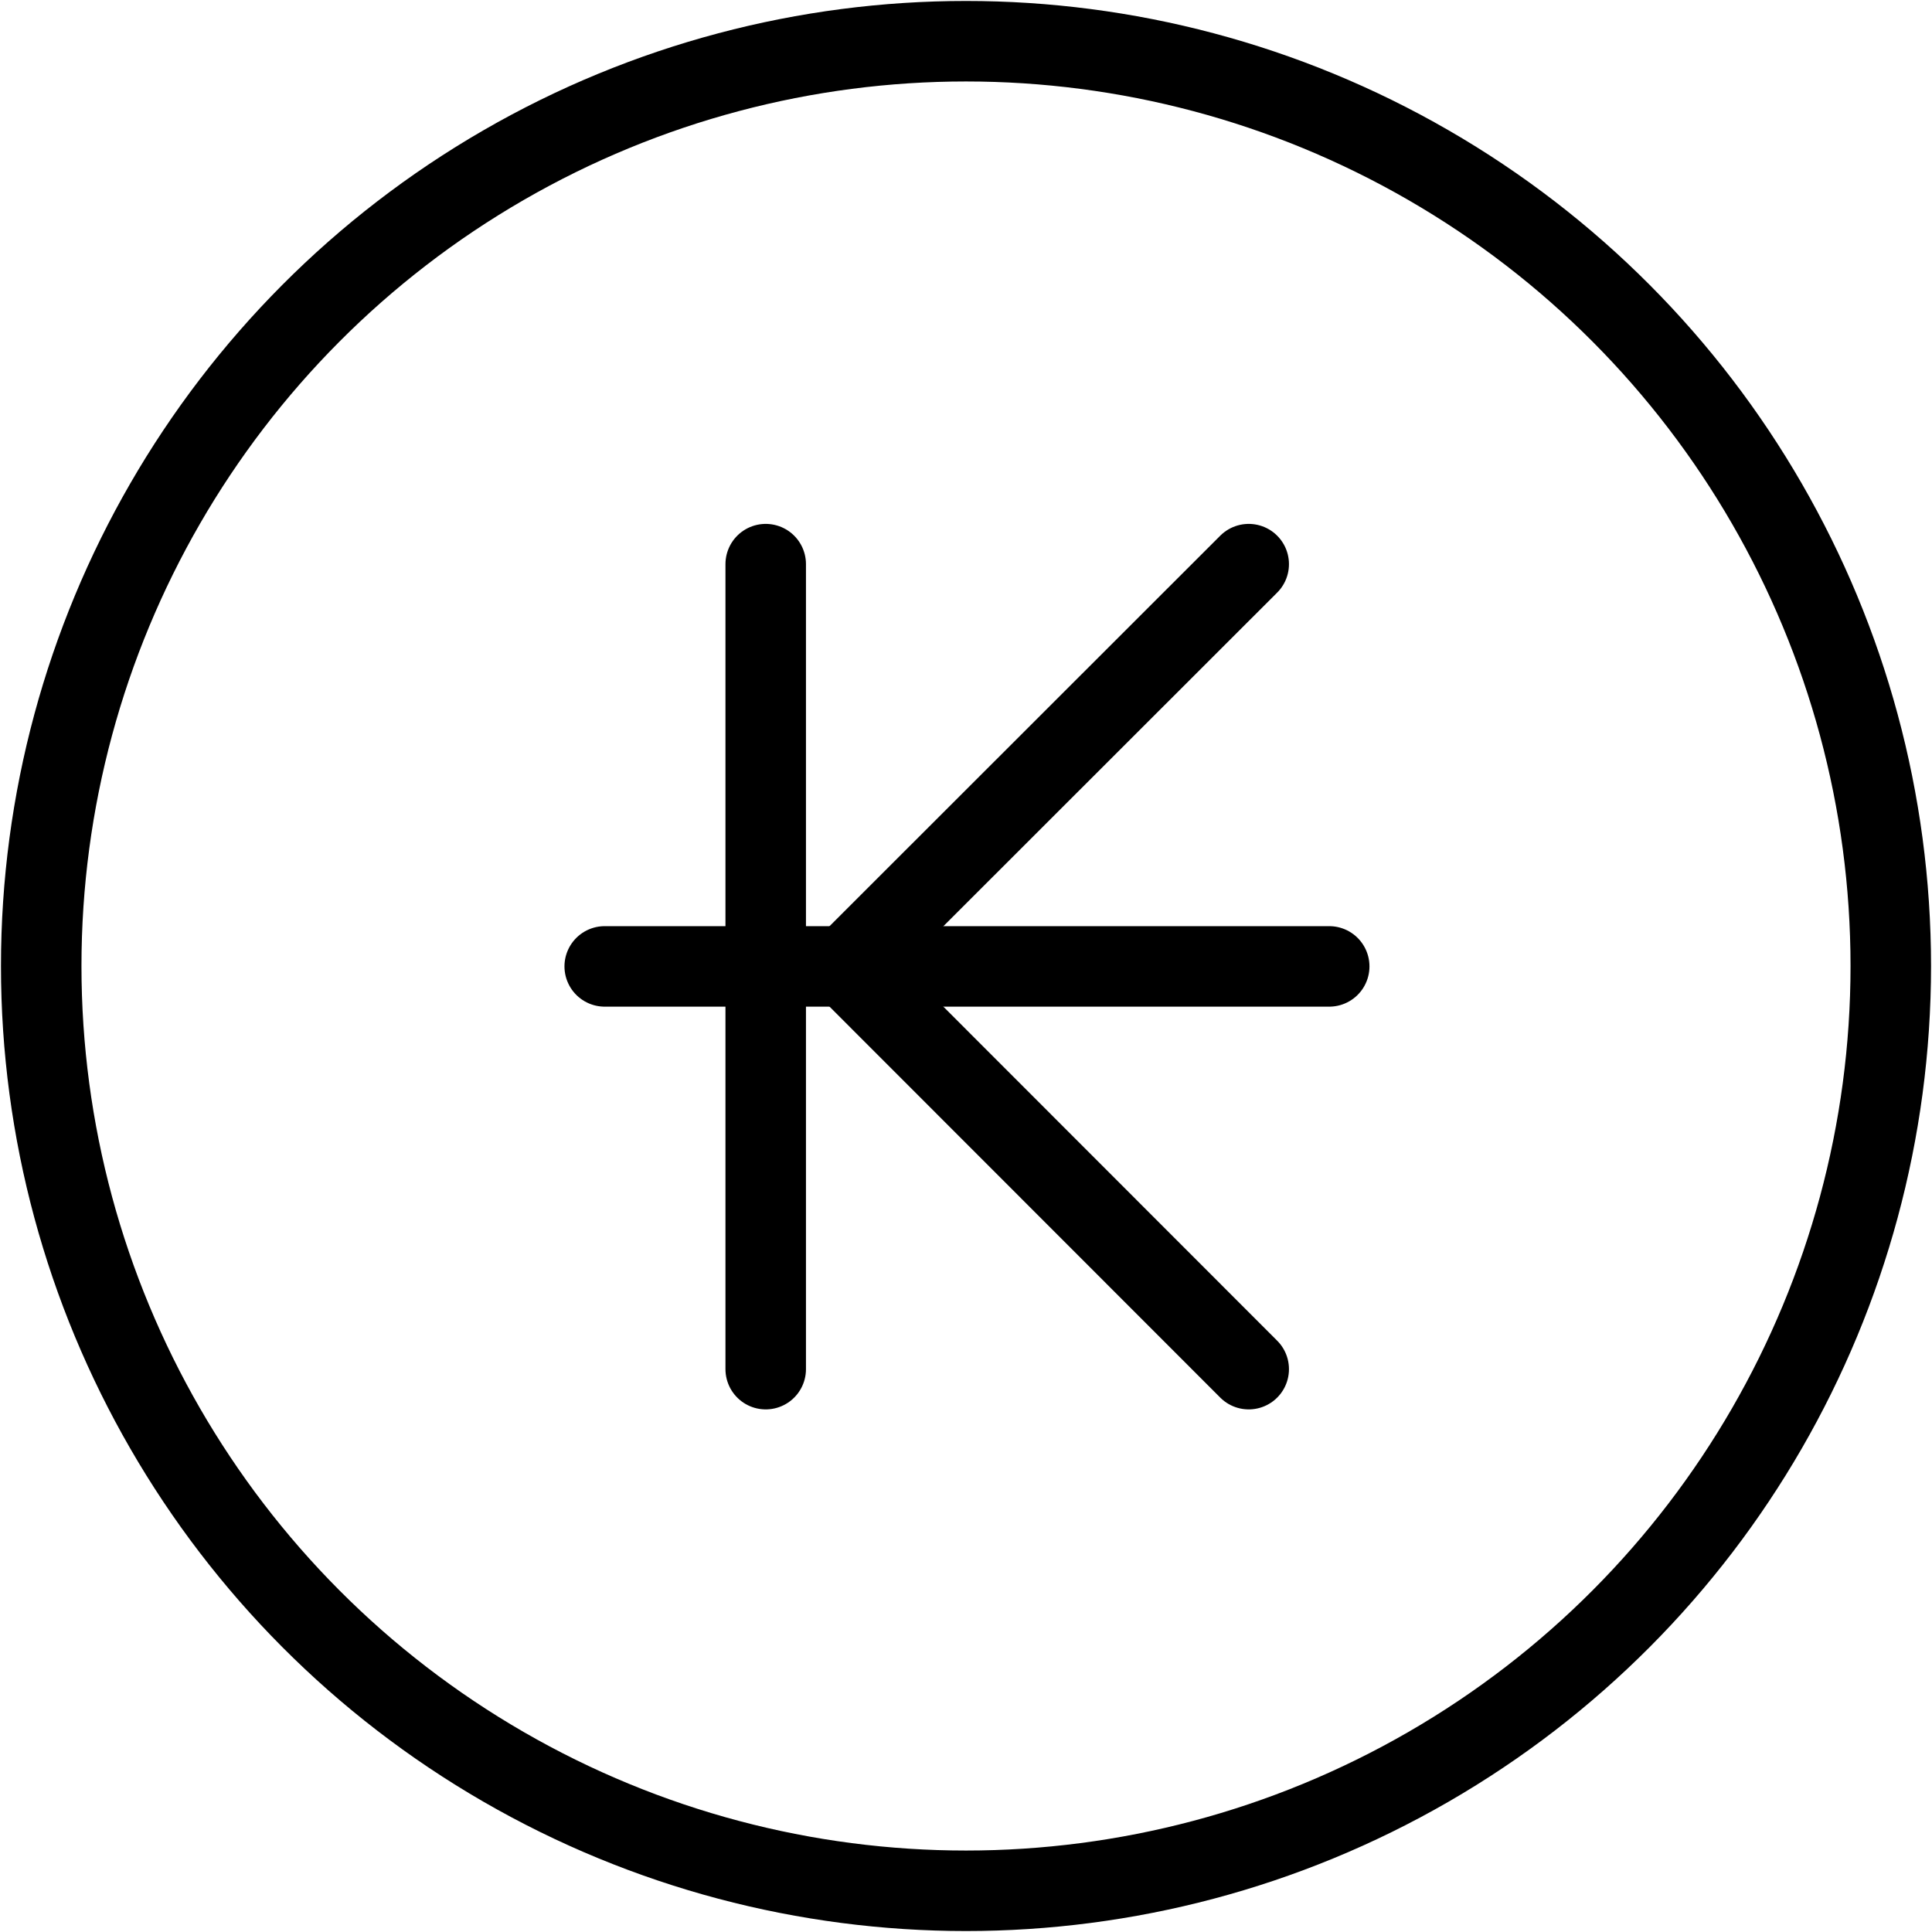 <svg xmlns="http://www.w3.org/2000/svg" viewBox="0 0 24 24"><g transform="matrix(1,0,0,1,0,0)"><defs><style>.a{fill:none;stroke:#000000;stroke-linecap:round;stroke-linejoin:round;}</style></defs><circle class="a" cx="12" cy="12" r="11.488"></circle><line class="a" x1="9.512" y1="7.008" x2="9.512" y2="17.008"></line><polyline class="a" points="15.512 17.008 10.512 12.005 15.512 7.008"></polyline><line class="a" x1="7.512" y1="12.005" x2="16.512" y2="12.005"></line></g></svg>